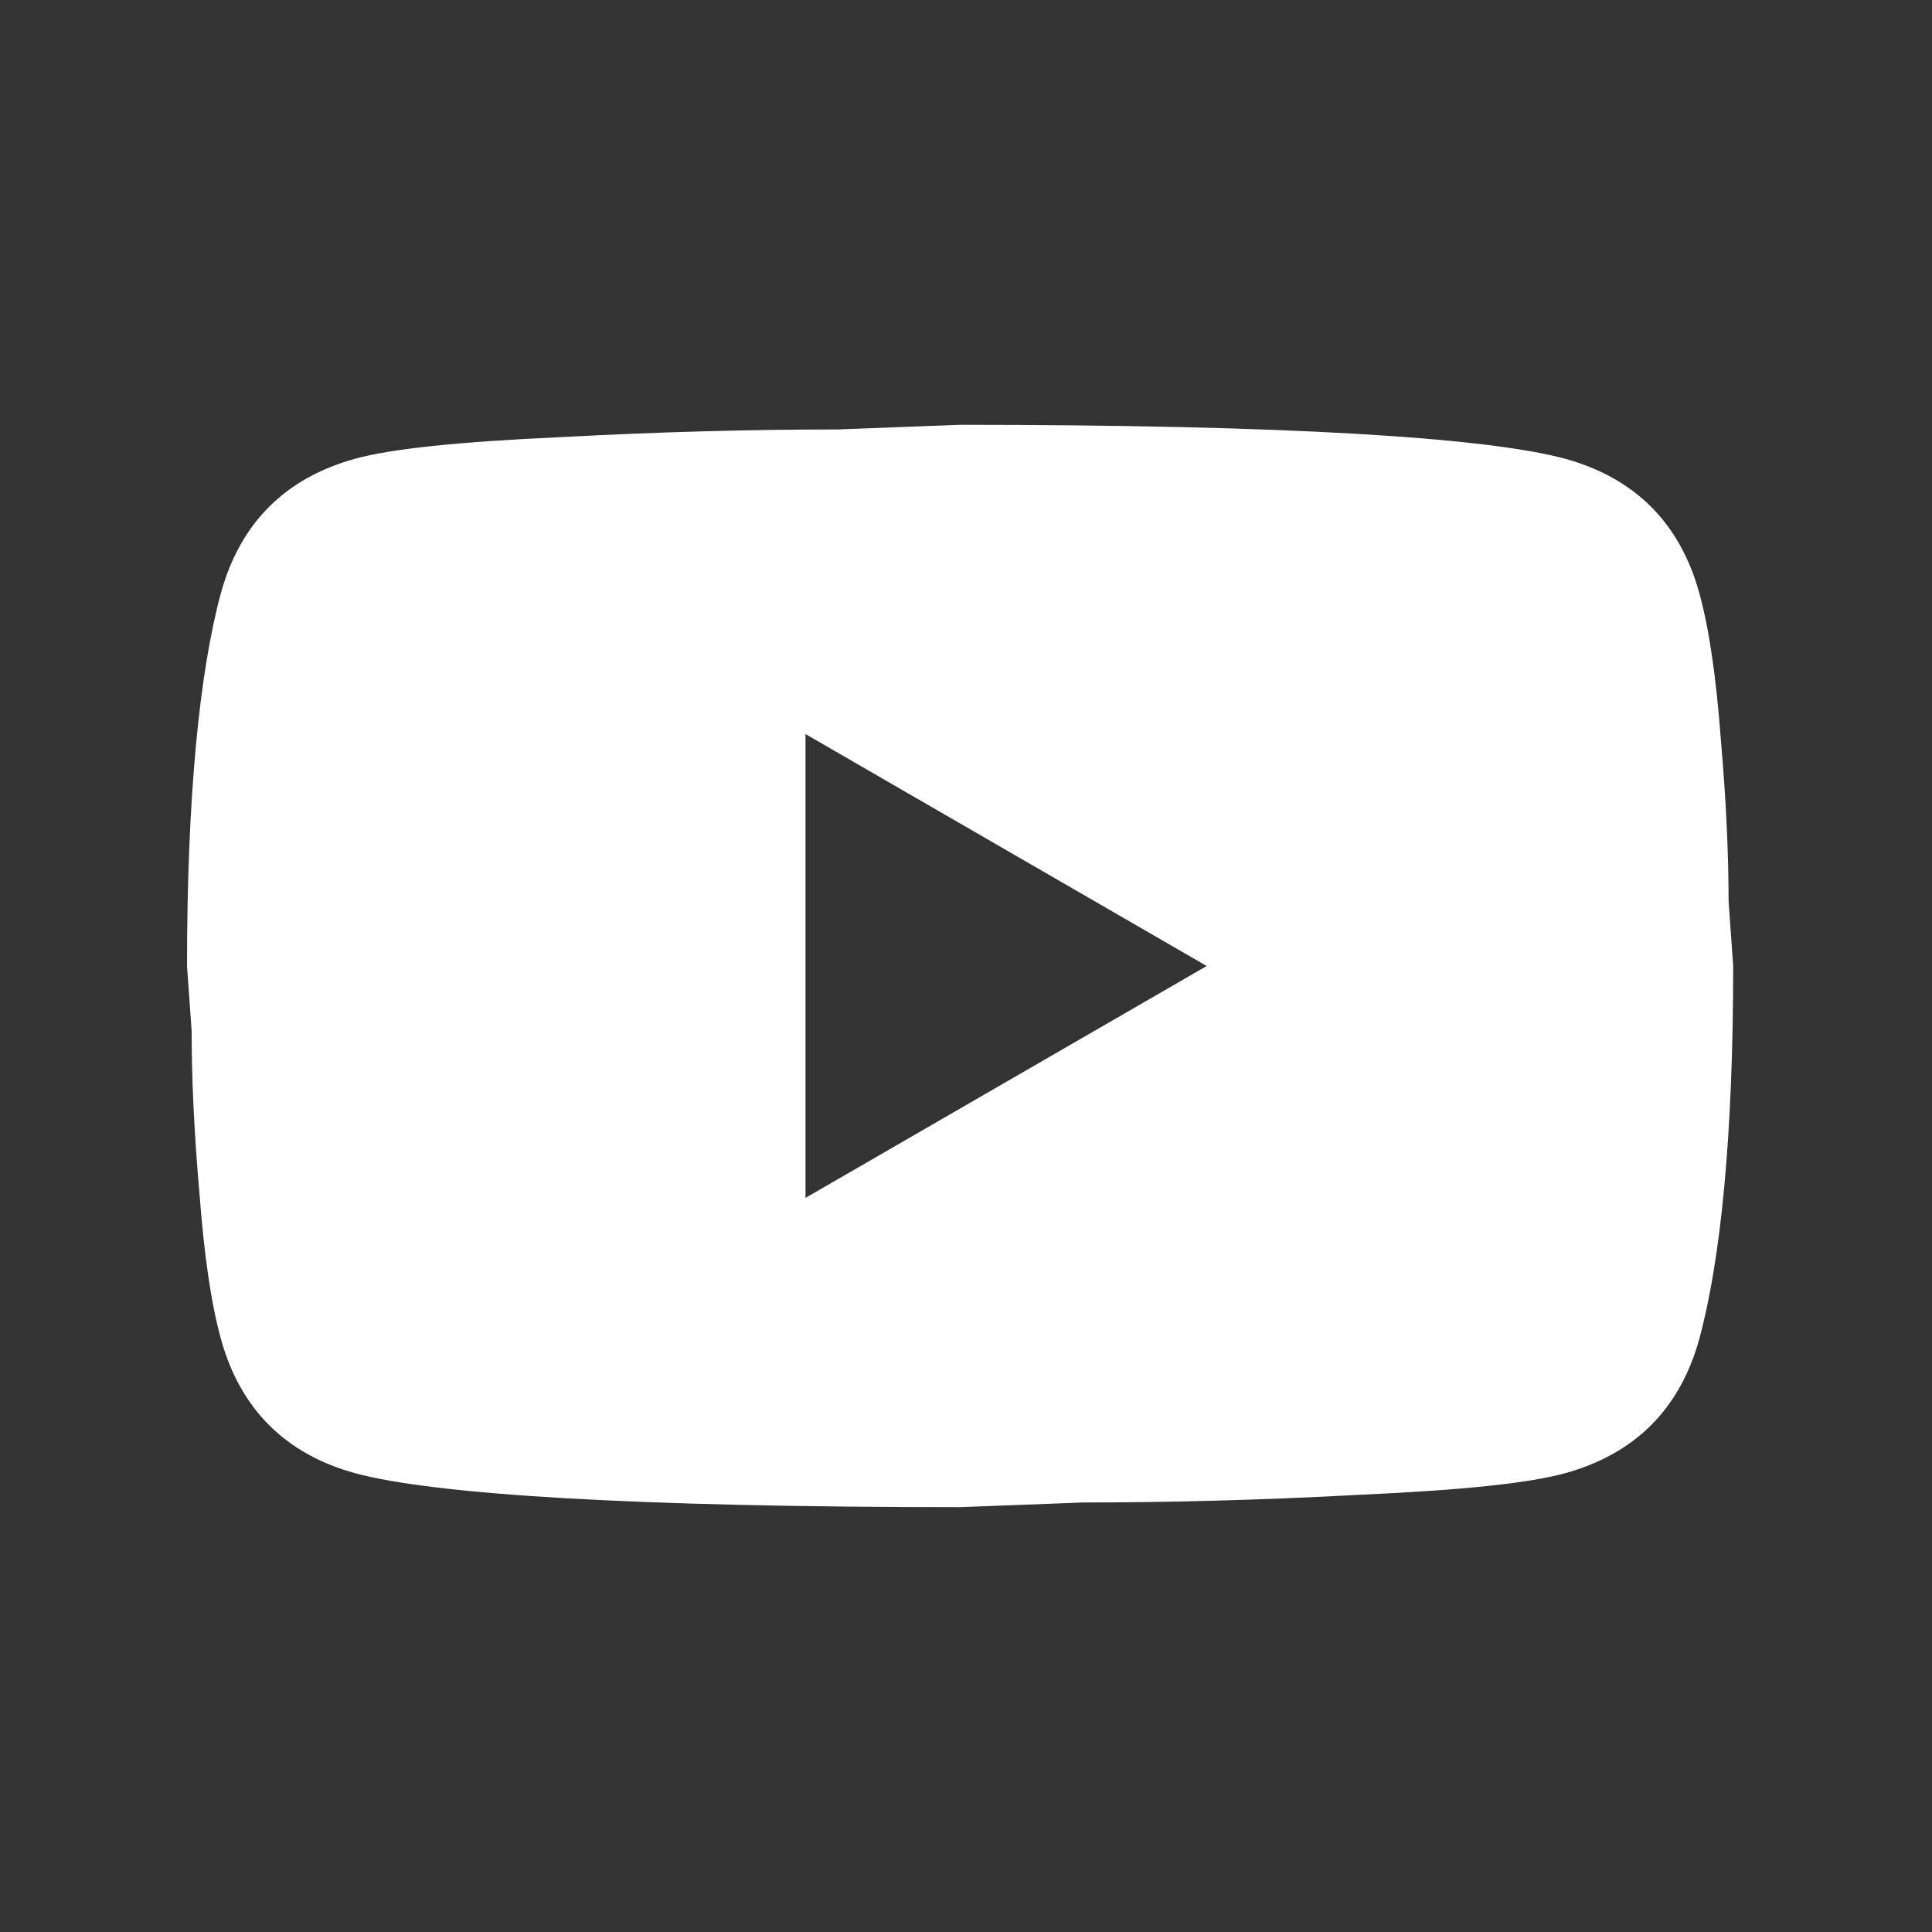 <svg width="41" height="41" viewBox="0 0 41 41" fill="none" xmlns="http://www.w3.org/2000/svg">
<rect x="0" y="0" width="41" height="41" fill="#333333" stroke="none"/>
<path d="M17.094 25.421L25.608 20.5L17.094 15.578V25.421ZM36.059 12.575C36.273 13.346 36.42 14.38 36.519 15.693C36.633 17.005 36.683 18.137 36.683 19.121L36.781 20.5C36.781 24.092 36.519 26.734 36.059 28.424C35.649 29.9 34.697 30.852 33.221 31.262C32.45 31.475 31.039 31.623 28.873 31.721C26.741 31.836 24.788 31.885 22.983 31.885L20.375 31.984C13.501 31.984 9.219 31.721 7.529 31.262C6.052 30.852 5.101 29.9 4.691 28.424C4.477 27.653 4.33 26.619 4.231 25.306C4.116 23.994 4.067 22.862 4.067 21.878L3.969 20.5C3.969 16.907 4.231 14.265 4.691 12.575C5.101 11.099 6.052 10.147 7.529 9.737C8.3 9.524 9.711 9.376 11.877 9.278C14.009 9.163 15.962 9.114 17.766 9.114L20.375 9.015C27.249 9.015 31.531 9.278 33.221 9.737C34.697 10.147 35.649 11.099 36.059 12.575Z" fill="white"/>
</svg>

